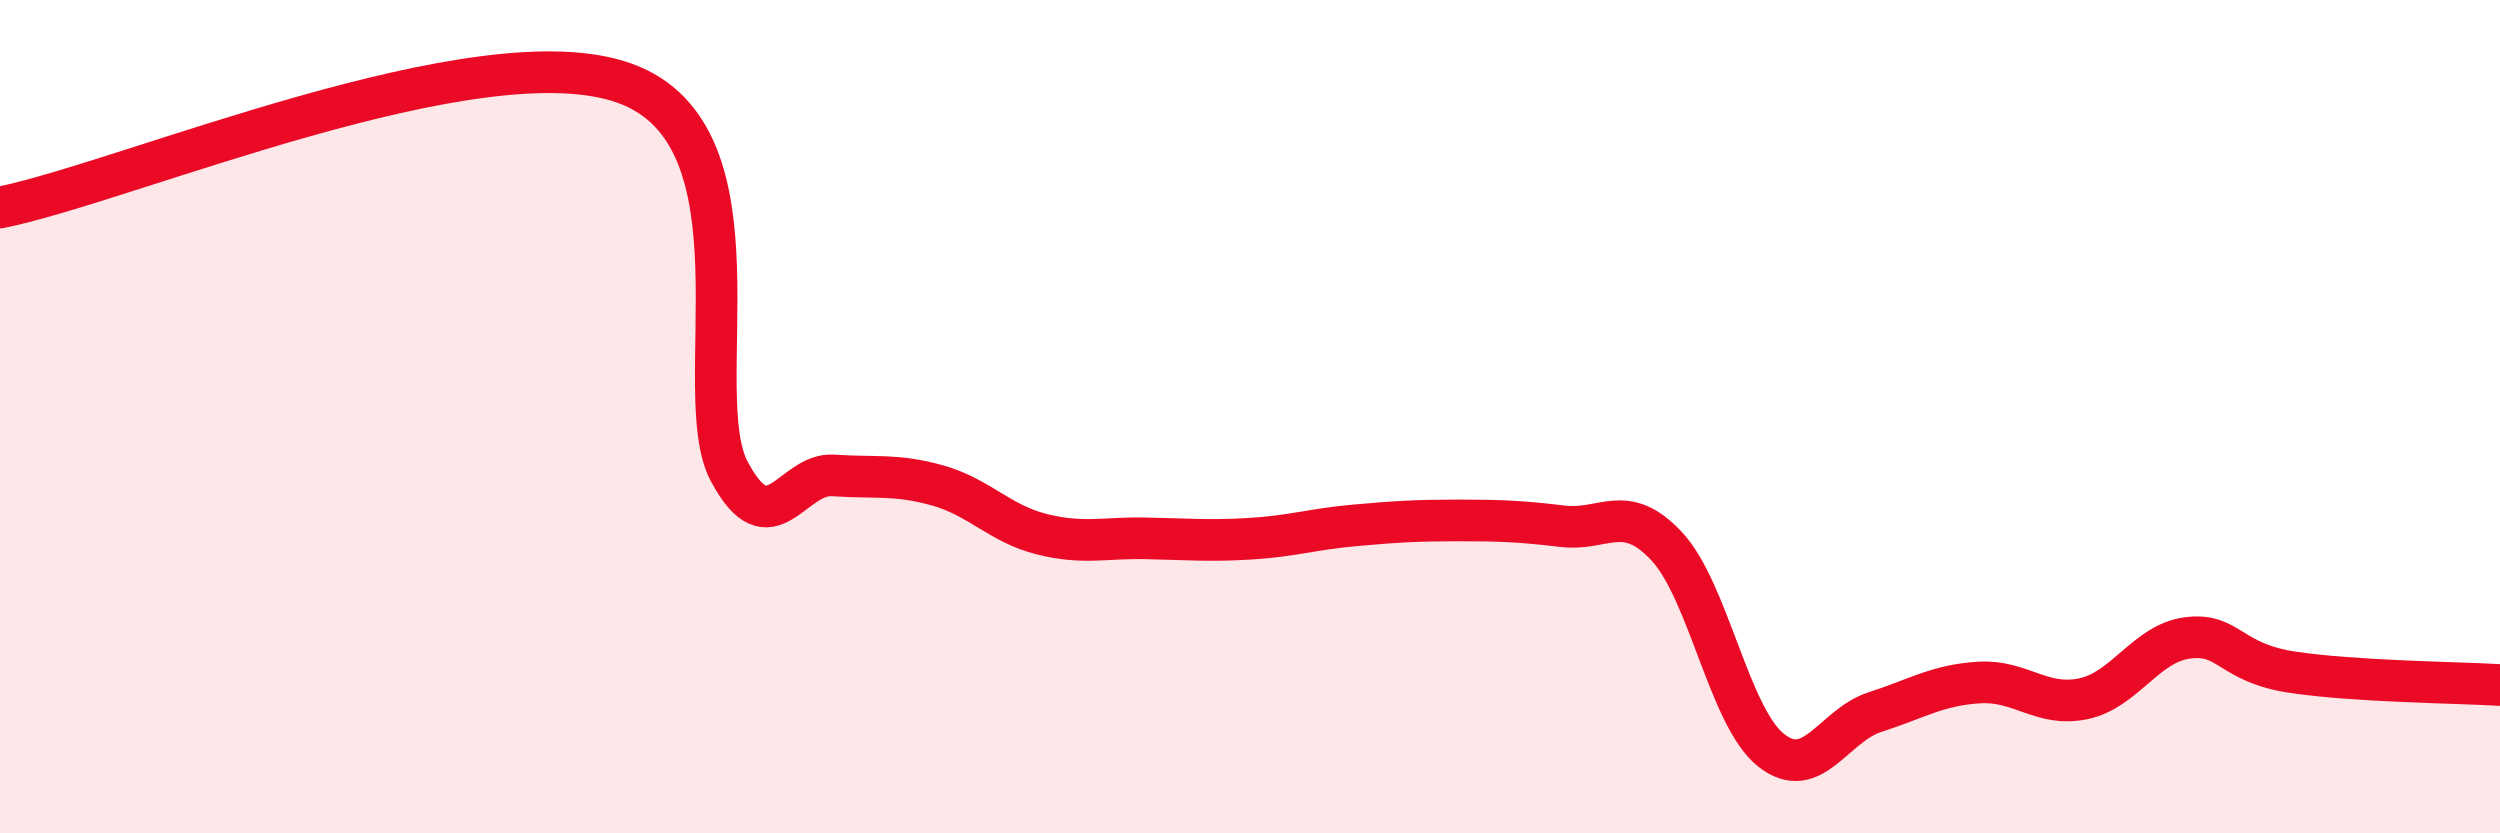 
    <svg width="60" height="20" viewBox="0 0 60 20" xmlns="http://www.w3.org/2000/svg">
      <path
        d="M 0,4.98 C 3,4.38 11.5,0.73 15,2 C 18.5,3.27 16.5,9.43 17.5,11.31 C 18.5,13.19 19,11.34 20,11.41 C 21,11.48 21.5,11.37 22.5,11.65 C 23.5,11.93 24,12.57 25,12.82 C 26,13.07 26.5,12.9 27.5,12.92 C 28.5,12.94 29,12.99 30,12.93 C 31,12.87 31.5,12.7 32.5,12.61 C 33.5,12.52 34,12.49 35,12.49 C 36,12.49 36.5,12.51 37.5,12.63 C 38.5,12.75 39,12.04 40,13.11 C 41,14.18 41.5,17.2 42.5,18 C 43.5,18.8 44,17.41 45,17.09 C 46,16.77 46.5,16.44 47.5,16.38 C 48.5,16.32 49,16.98 50,16.77 C 51,16.56 51.5,15.44 52.5,15.31 C 53.5,15.18 53.5,15.9 55,16.13 C 56.5,16.36 59,16.38 60,16.44L60 20L0 20Z"
        fill="#EB0A25"
        opacity="0.1"
        stroke-linecap="round"
        stroke-linejoin="round"
      />
      <path
        d="M 0,4.98 C 3,4.38 11.5,0.73 15,2 C 18.5,3.27 16.5,9.43 17.5,11.31 C 18.5,13.19 19,11.34 20,11.41 C 21,11.48 21.5,11.37 22.5,11.65 C 23.5,11.93 24,12.57 25,12.82 C 26,13.07 26.5,12.9 27.5,12.92 C 28.5,12.94 29,12.99 30,12.93 C 31,12.87 31.5,12.7 32.5,12.61 C 33.5,12.52 34,12.49 35,12.49 C 36,12.49 36.5,12.51 37.5,12.63 C 38.5,12.75 39,12.04 40,13.11 C 41,14.18 41.5,17.2 42.5,18 C 43.5,18.8 44,17.41 45,17.09 C 46,16.77 46.5,16.44 47.5,16.38 C 48.5,16.32 49,16.98 50,16.77 C 51,16.56 51.5,15.44 52.5,15.31 C 53.5,15.18 53.5,15.9 55,16.13 C 56.5,16.36 59,16.38 60,16.44"
        stroke="#EB0A25"
        stroke-width="1"
        fill="none"
        stroke-linecap="round"
        stroke-linejoin="round"
      />
    </svg>
  